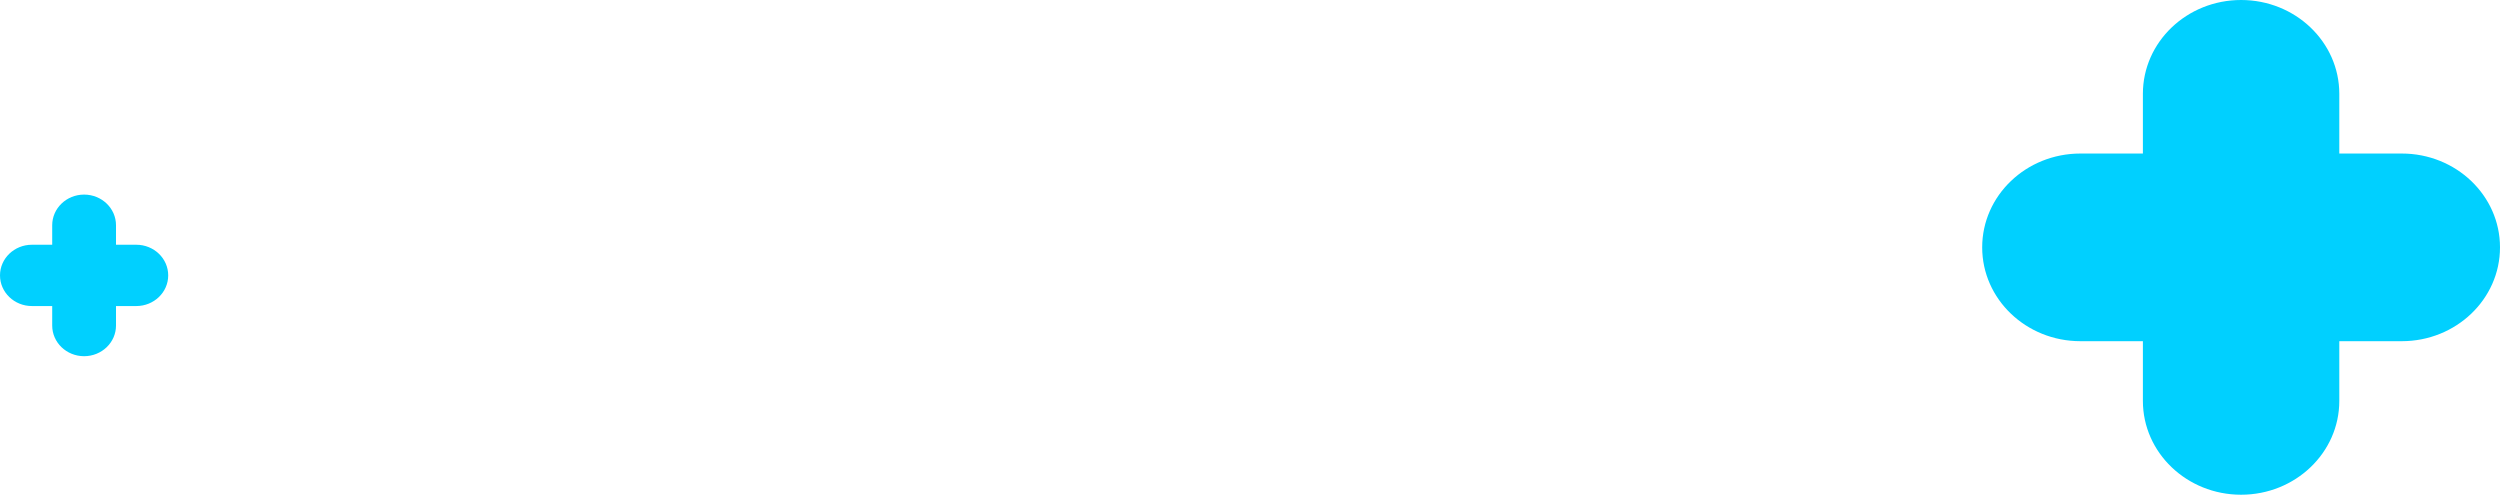 <svg xmlns="http://www.w3.org/2000/svg" width="758" height="150" viewBox="0 0 758 150" fill="none"><path d="M679.5 0C663.055 0 649.724 12.737 649.724 28.448V46.552H630.776C614.331 46.552 601 59.288 601 75C601 90.712 614.331 103.448 630.776 103.448H649.724V121.552C649.724 137.263 663.055 150 679.5 150C695.945 150 709.276 137.263 709.276 121.552V103.448H728.224C744.669 103.448 758 90.712 758 75C758 59.288 744.669 46.552 728.224 46.552H709.276V28.448C709.276 12.737 695.945 0 679.5 0Z" fill="#00D0FF"></path><path d="M25.5 108C30.842 108 35.172 103.839 35.172 98.707L35.172 92.793L41.328 92.793C46.67 92.793 51 88.632 51 83.5C51 78.368 46.67 74.207 41.328 74.207L35.172 74.207L35.172 68.293C35.172 63.161 30.842 59 25.5 59C20.158 59 15.828 63.161 15.828 68.293L15.828 74.207L9.672 74.207C4.33 74.207 2.59055e-06 78.368 2.14186e-06 83.5C1.69316e-06 88.632 4.33 92.793 9.672 92.793L15.828 92.793L15.828 98.707C15.828 103.839 20.158 108 25.5 108Z" fill="#00D0FF"></path></svg>